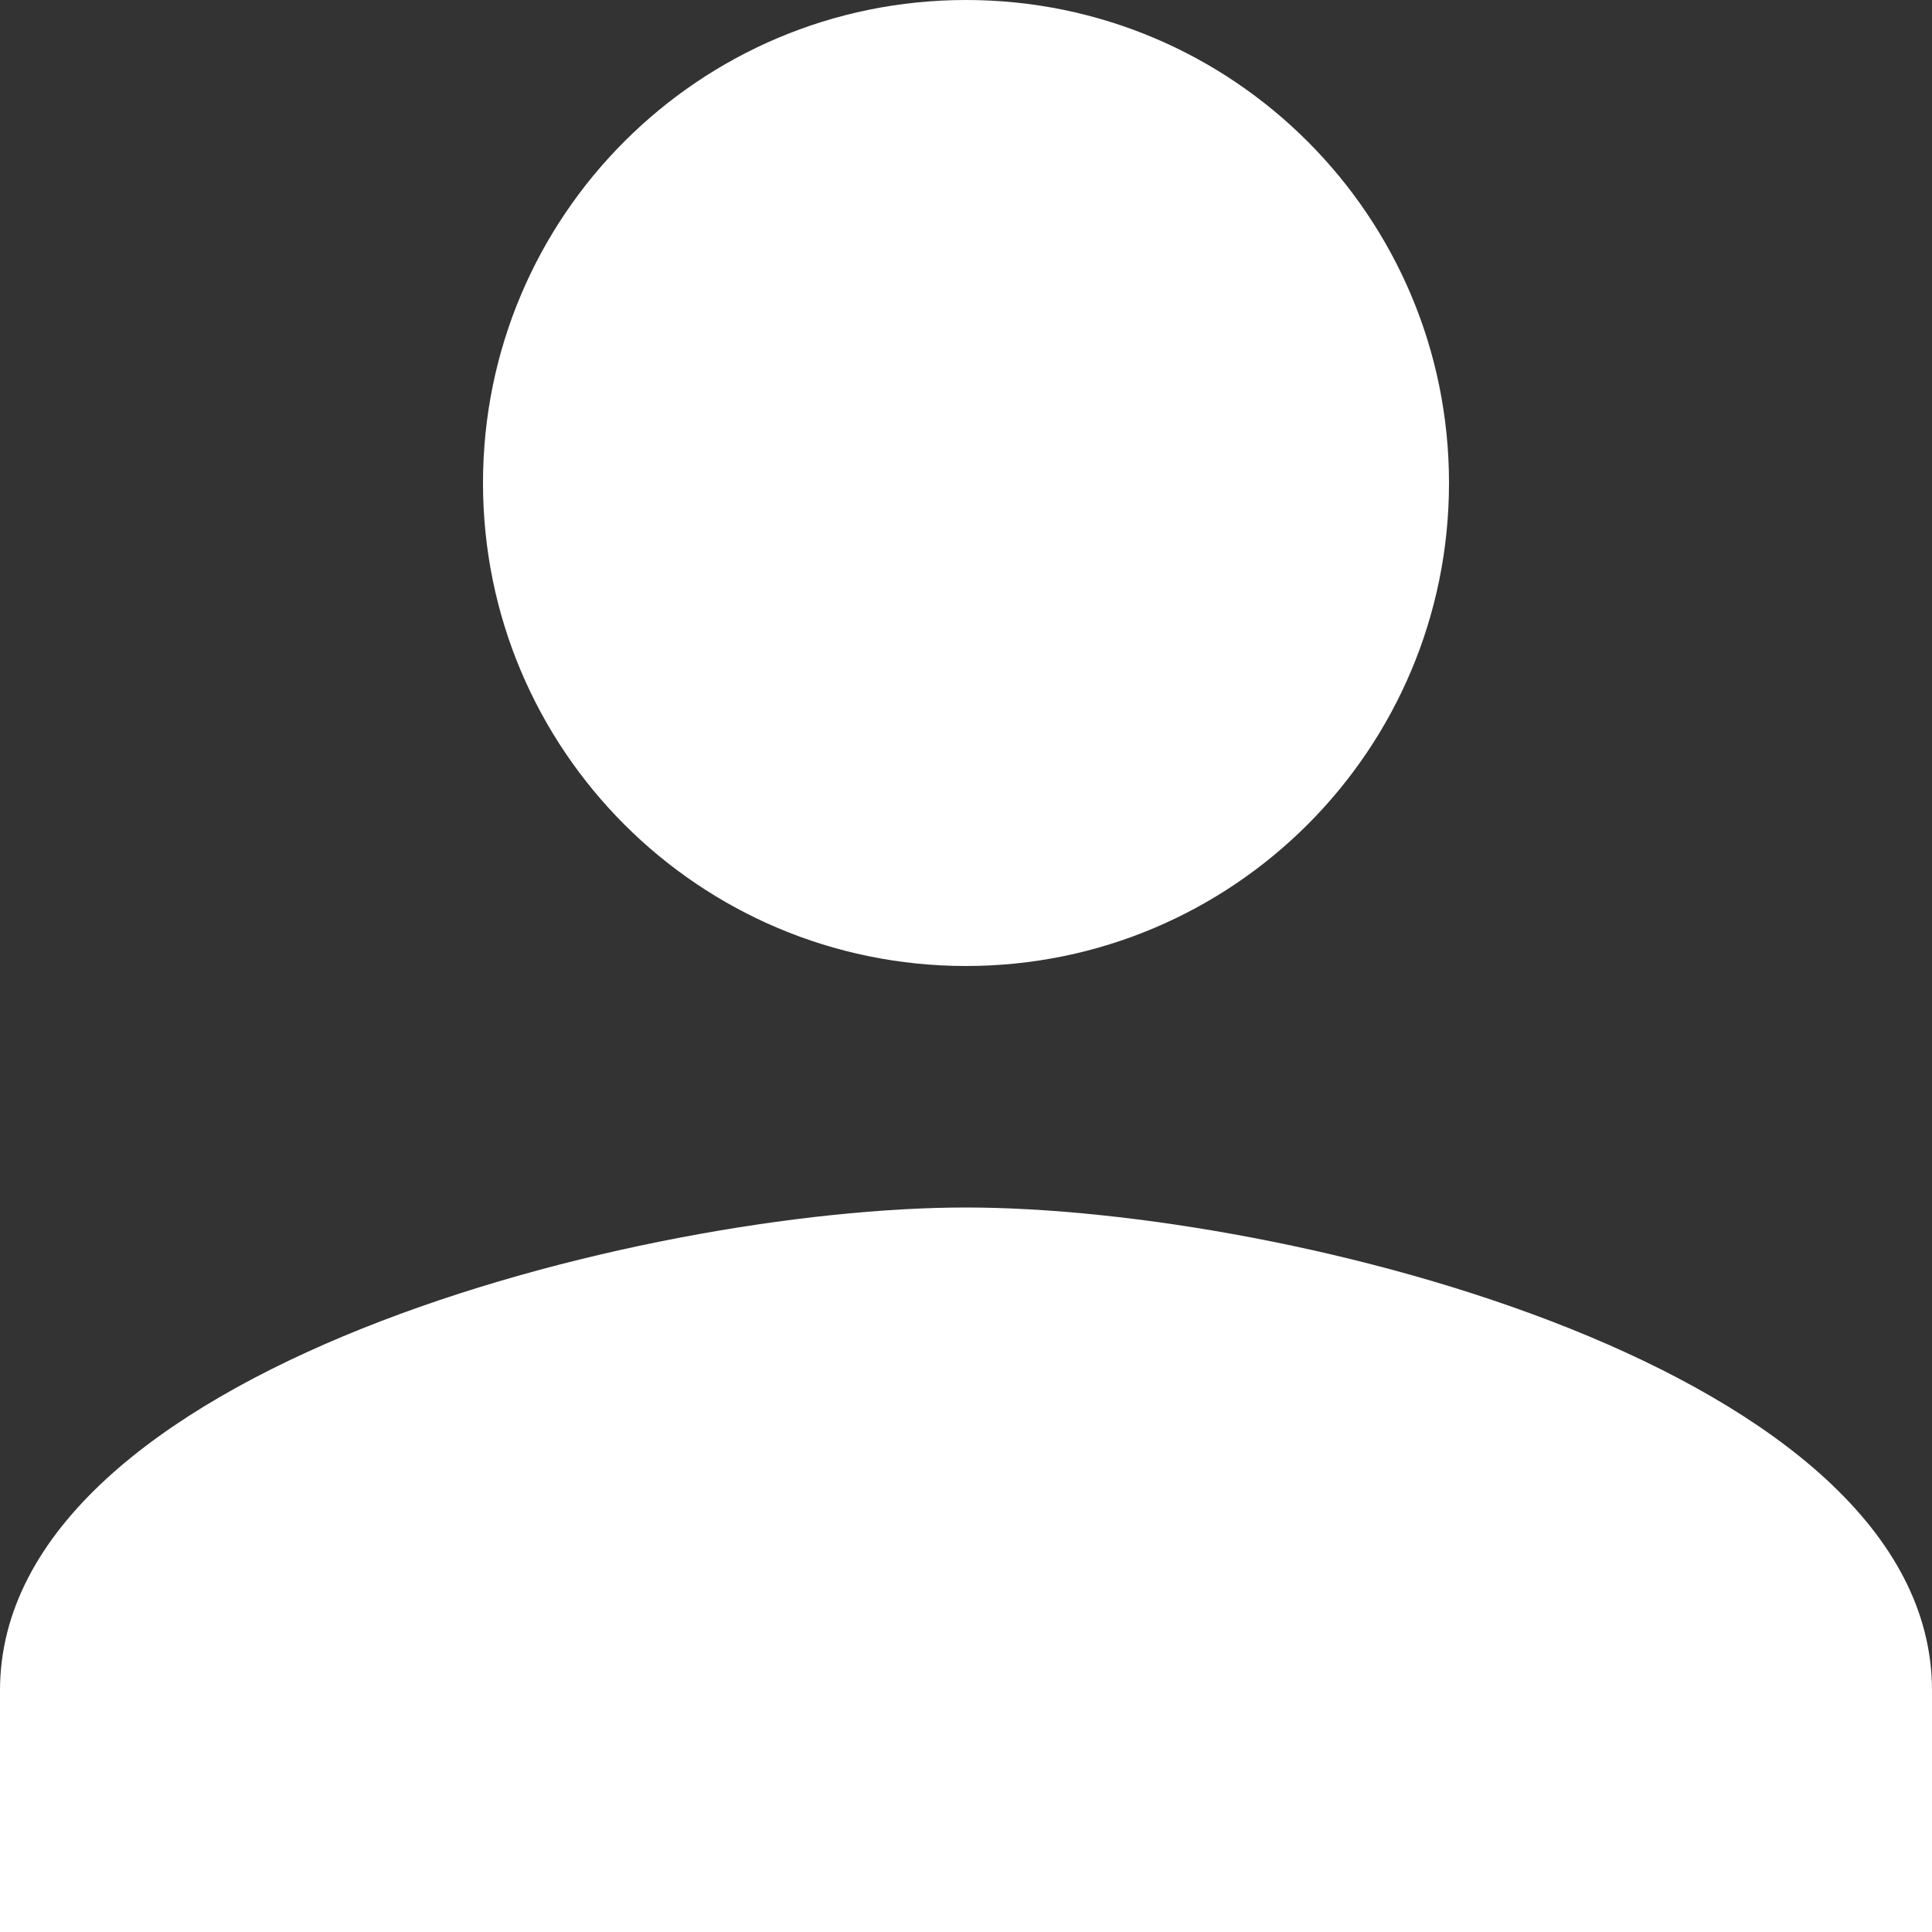 <?xml version="1.0" encoding="UTF-8"?>
<svg width="23px" height="23px" viewBox="0 0 23 23" version="1.1" xmlns="http://www.w3.org/2000/svg" xmlns:xlink="http://www.w3.org/1999/xlink">
    <rect x="0" y="0" width="23" height="23" fill="#333333" stroke="none"/>
    <!-- Generator: Sketch 48.2 (47327) - http://www.bohemiancoding.com/sketch -->
    <title>Shape</title>
    <desc>Created with Sketch.</desc>
    <defs></defs>
    <g id="Header-IMA" stroke="none" stroke-width="1" fill="none" fill-rule="evenodd" transform="translate(-1098, -36)">
        <g id="Group-4" transform="translate(1074, 27)" fill="#FFFFFF" fill-rule="nonzero">
            <g id="ic_person_white_24px-copy" transform="translate(19, 4)">
                <path d="M16.5,16.5 C19.677,16.5 22.25,13.927 22.25,10.75 C22.25,7.573 19.677,5 16.5,5 C13.323,5 10.75,7.573 10.75,10.75 C10.75,13.927 13.323,16.5 16.5,16.5 Z M16.5,19.375 C12.662,19.375 5,21.301 5,25.125 L5,28 L28,28 L28,25.125 C28,21.301 20.338,19.375 16.5,19.375 Z" id="Shape"></path>
            </g>
        </g>
    </g>
</svg>